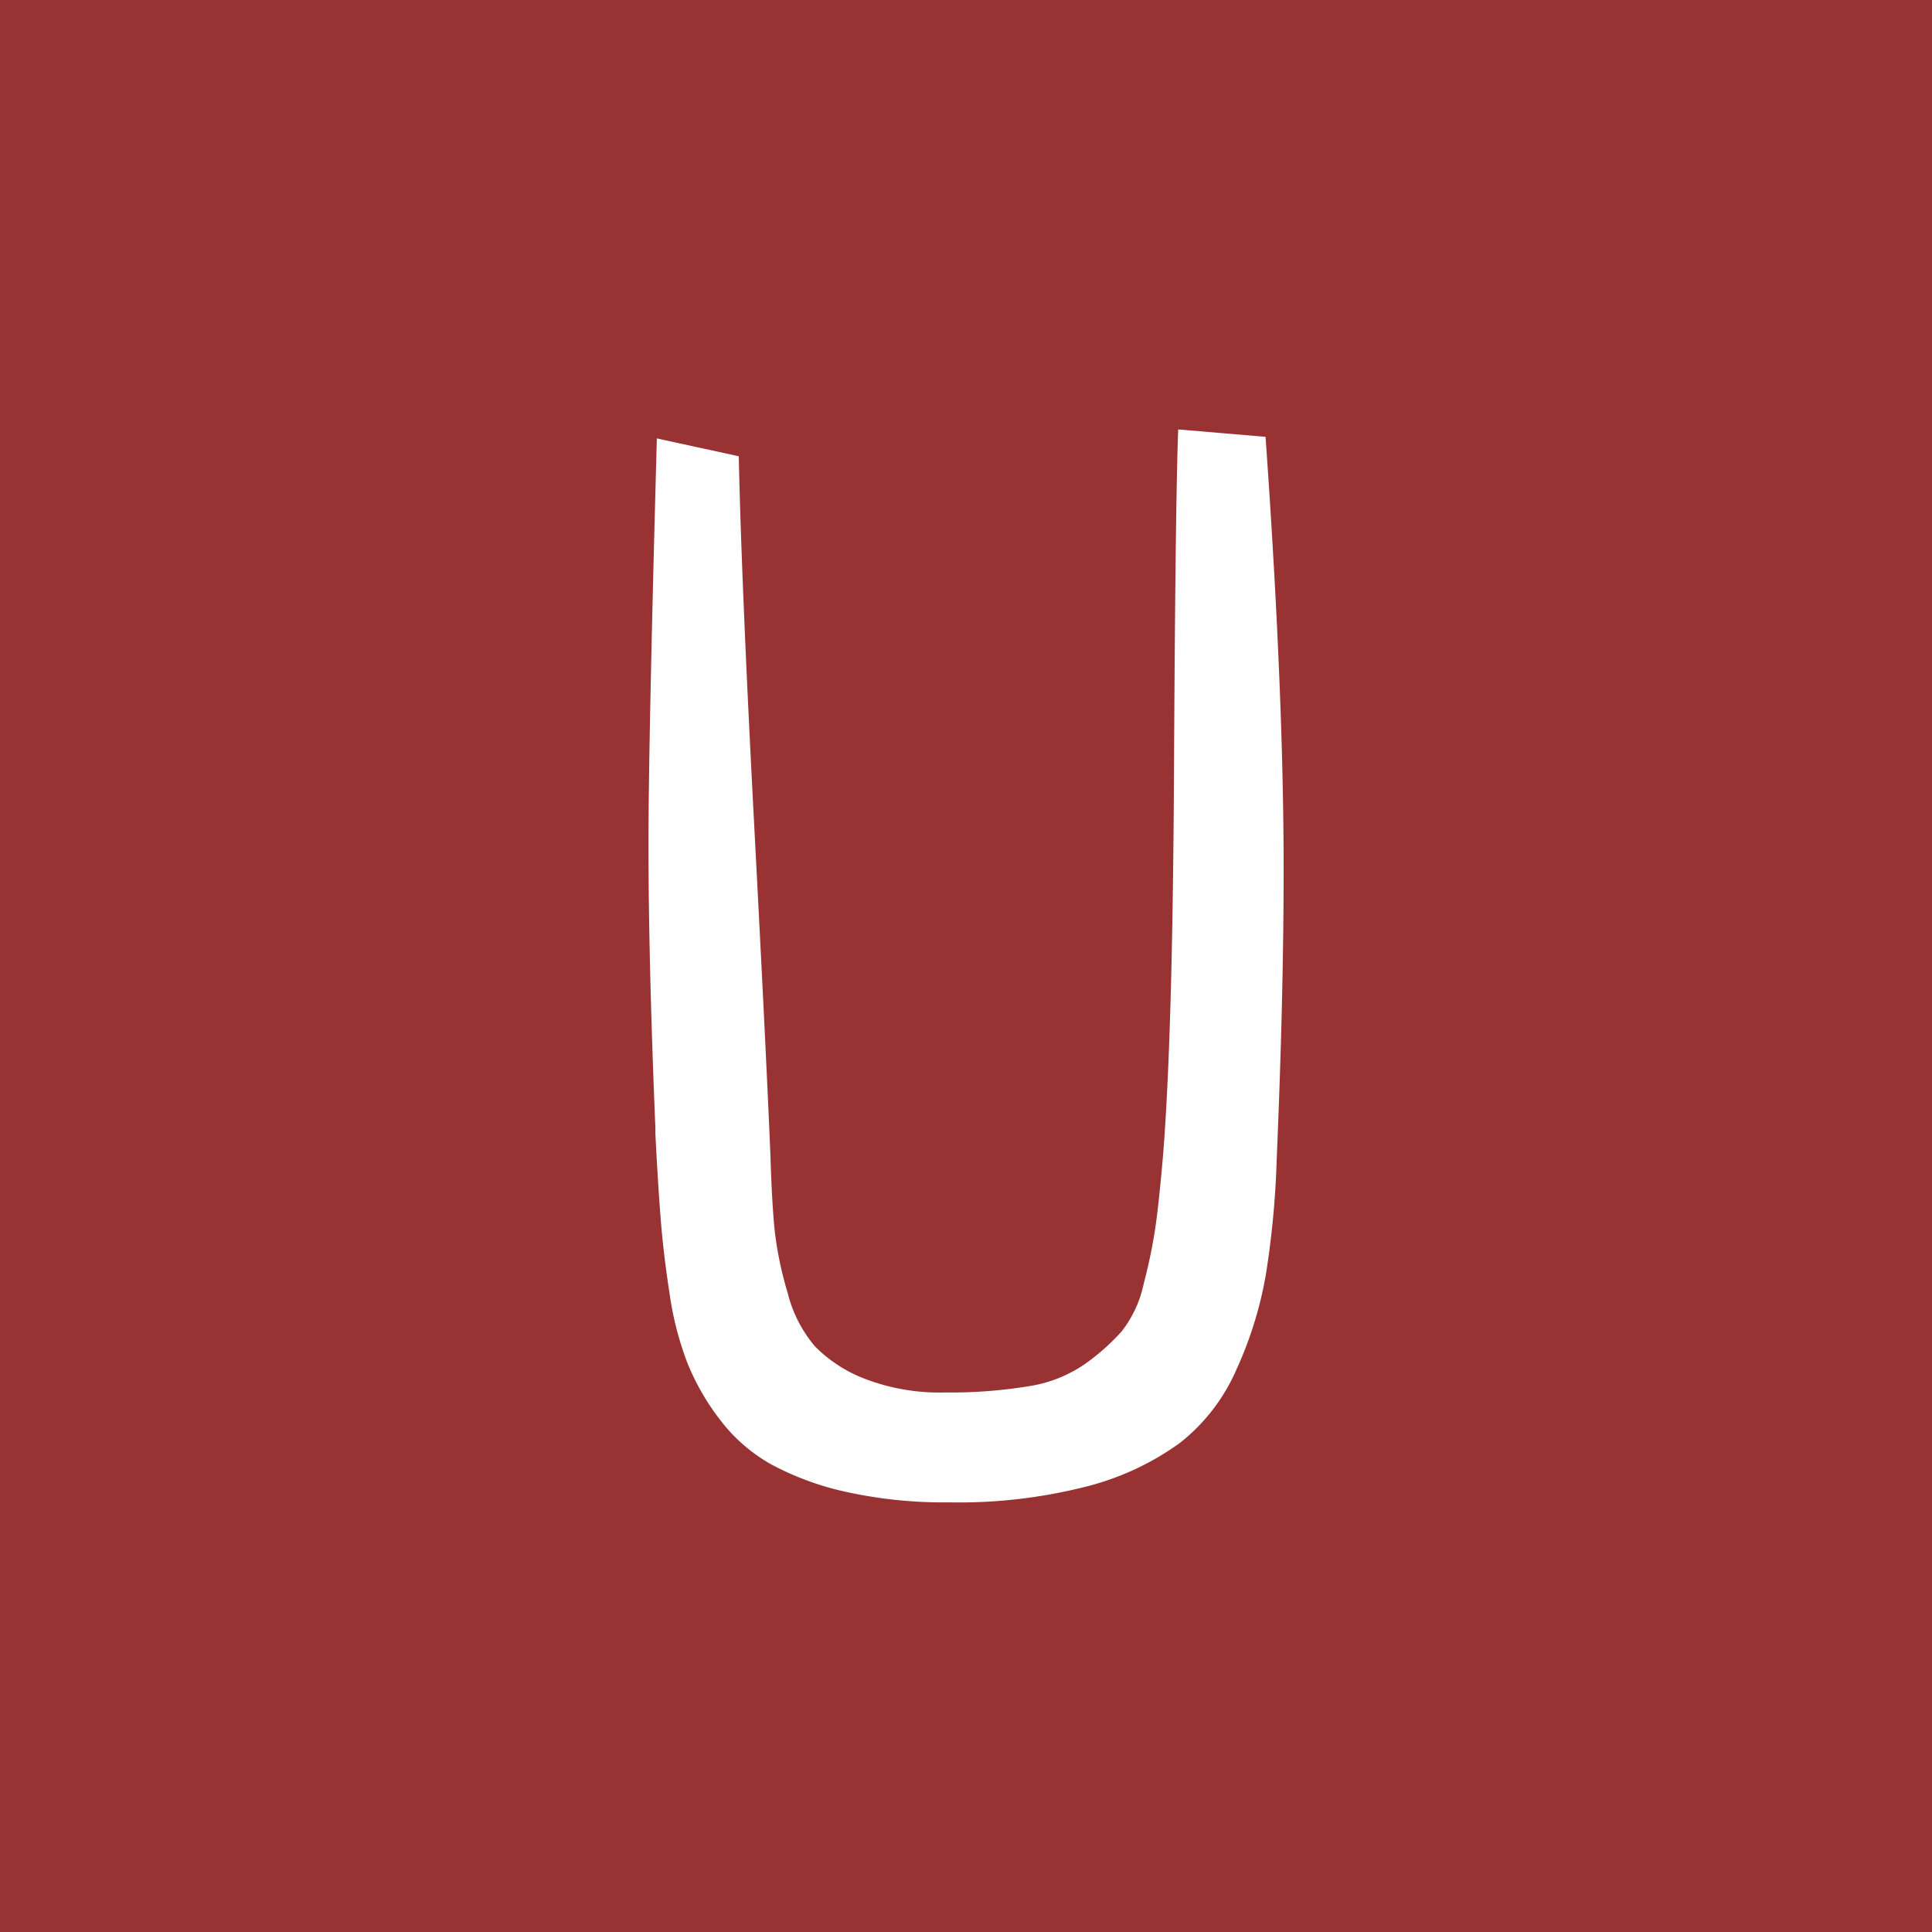 <svg xmlns="http://www.w3.org/2000/svg" viewBox="0 0 311 311"><rect x="0" y="0" width="311" height="311" fill="#808080" stroke="none"/><defs><style>.cls-1{fill:#933;stroke:#933;}.cls-1,.cls-2{stroke-miterlimit:10;}.cls-2{fill:#fff;stroke:#fff;}</style></defs><g id="Ebene_2" data-name="Ebene 2"><g id="Ebene_1-2" data-name="Ebene 1"><rect class="cls-1" x="0.5" y="0.5" width="310" height="310"/><path class="cls-2" d="M190.14,69.67l13.11,1.11q2.88,40.86,2.88,69.06,0,20.44-1.11,46.64a144.69,144.69,0,0,1-1.77,18.77,61.92,61.92,0,0,1-4.67,15,30,30,0,0,1-9,11.66,43.61,43.61,0,0,1-14.77,6.88,82.42,82.42,0,0,1-22,2.55,72.56,72.56,0,0,1-16.43-1.66,45.77,45.77,0,0,1-11.88-4.33,26.23,26.23,0,0,1-8.11-7,38.25,38.25,0,0,1-5.22-9,50.43,50.43,0,0,1-2.88-11.11q-1-6.44-1.45-12.21T106,182.48v-.89q-1.12-27.09-1.11-46,0-16,1.33-64.4l12.21,2.66q.45,20.45,2.44,58.3T123.52,186q.23,7.54.67,12a57.78,57.78,0,0,0,2.11,10.21,21.63,21.63,0,0,0,4.55,8.89,23.17,23.17,0,0,0,8.22,5.33,34.08,34.08,0,0,0,13.1,2.22,77.92,77.92,0,0,0,13.43-1,22.19,22.19,0,0,0,9.33-3.67,35.85,35.85,0,0,0,6-5.33,19.1,19.1,0,0,0,3.66-7.88,87.26,87.26,0,0,0,1.89-9.1q.56-3.88,1.22-11.44,1.56-19.09,1.78-61.74T190.14,69.67Z"/></g></g></svg>